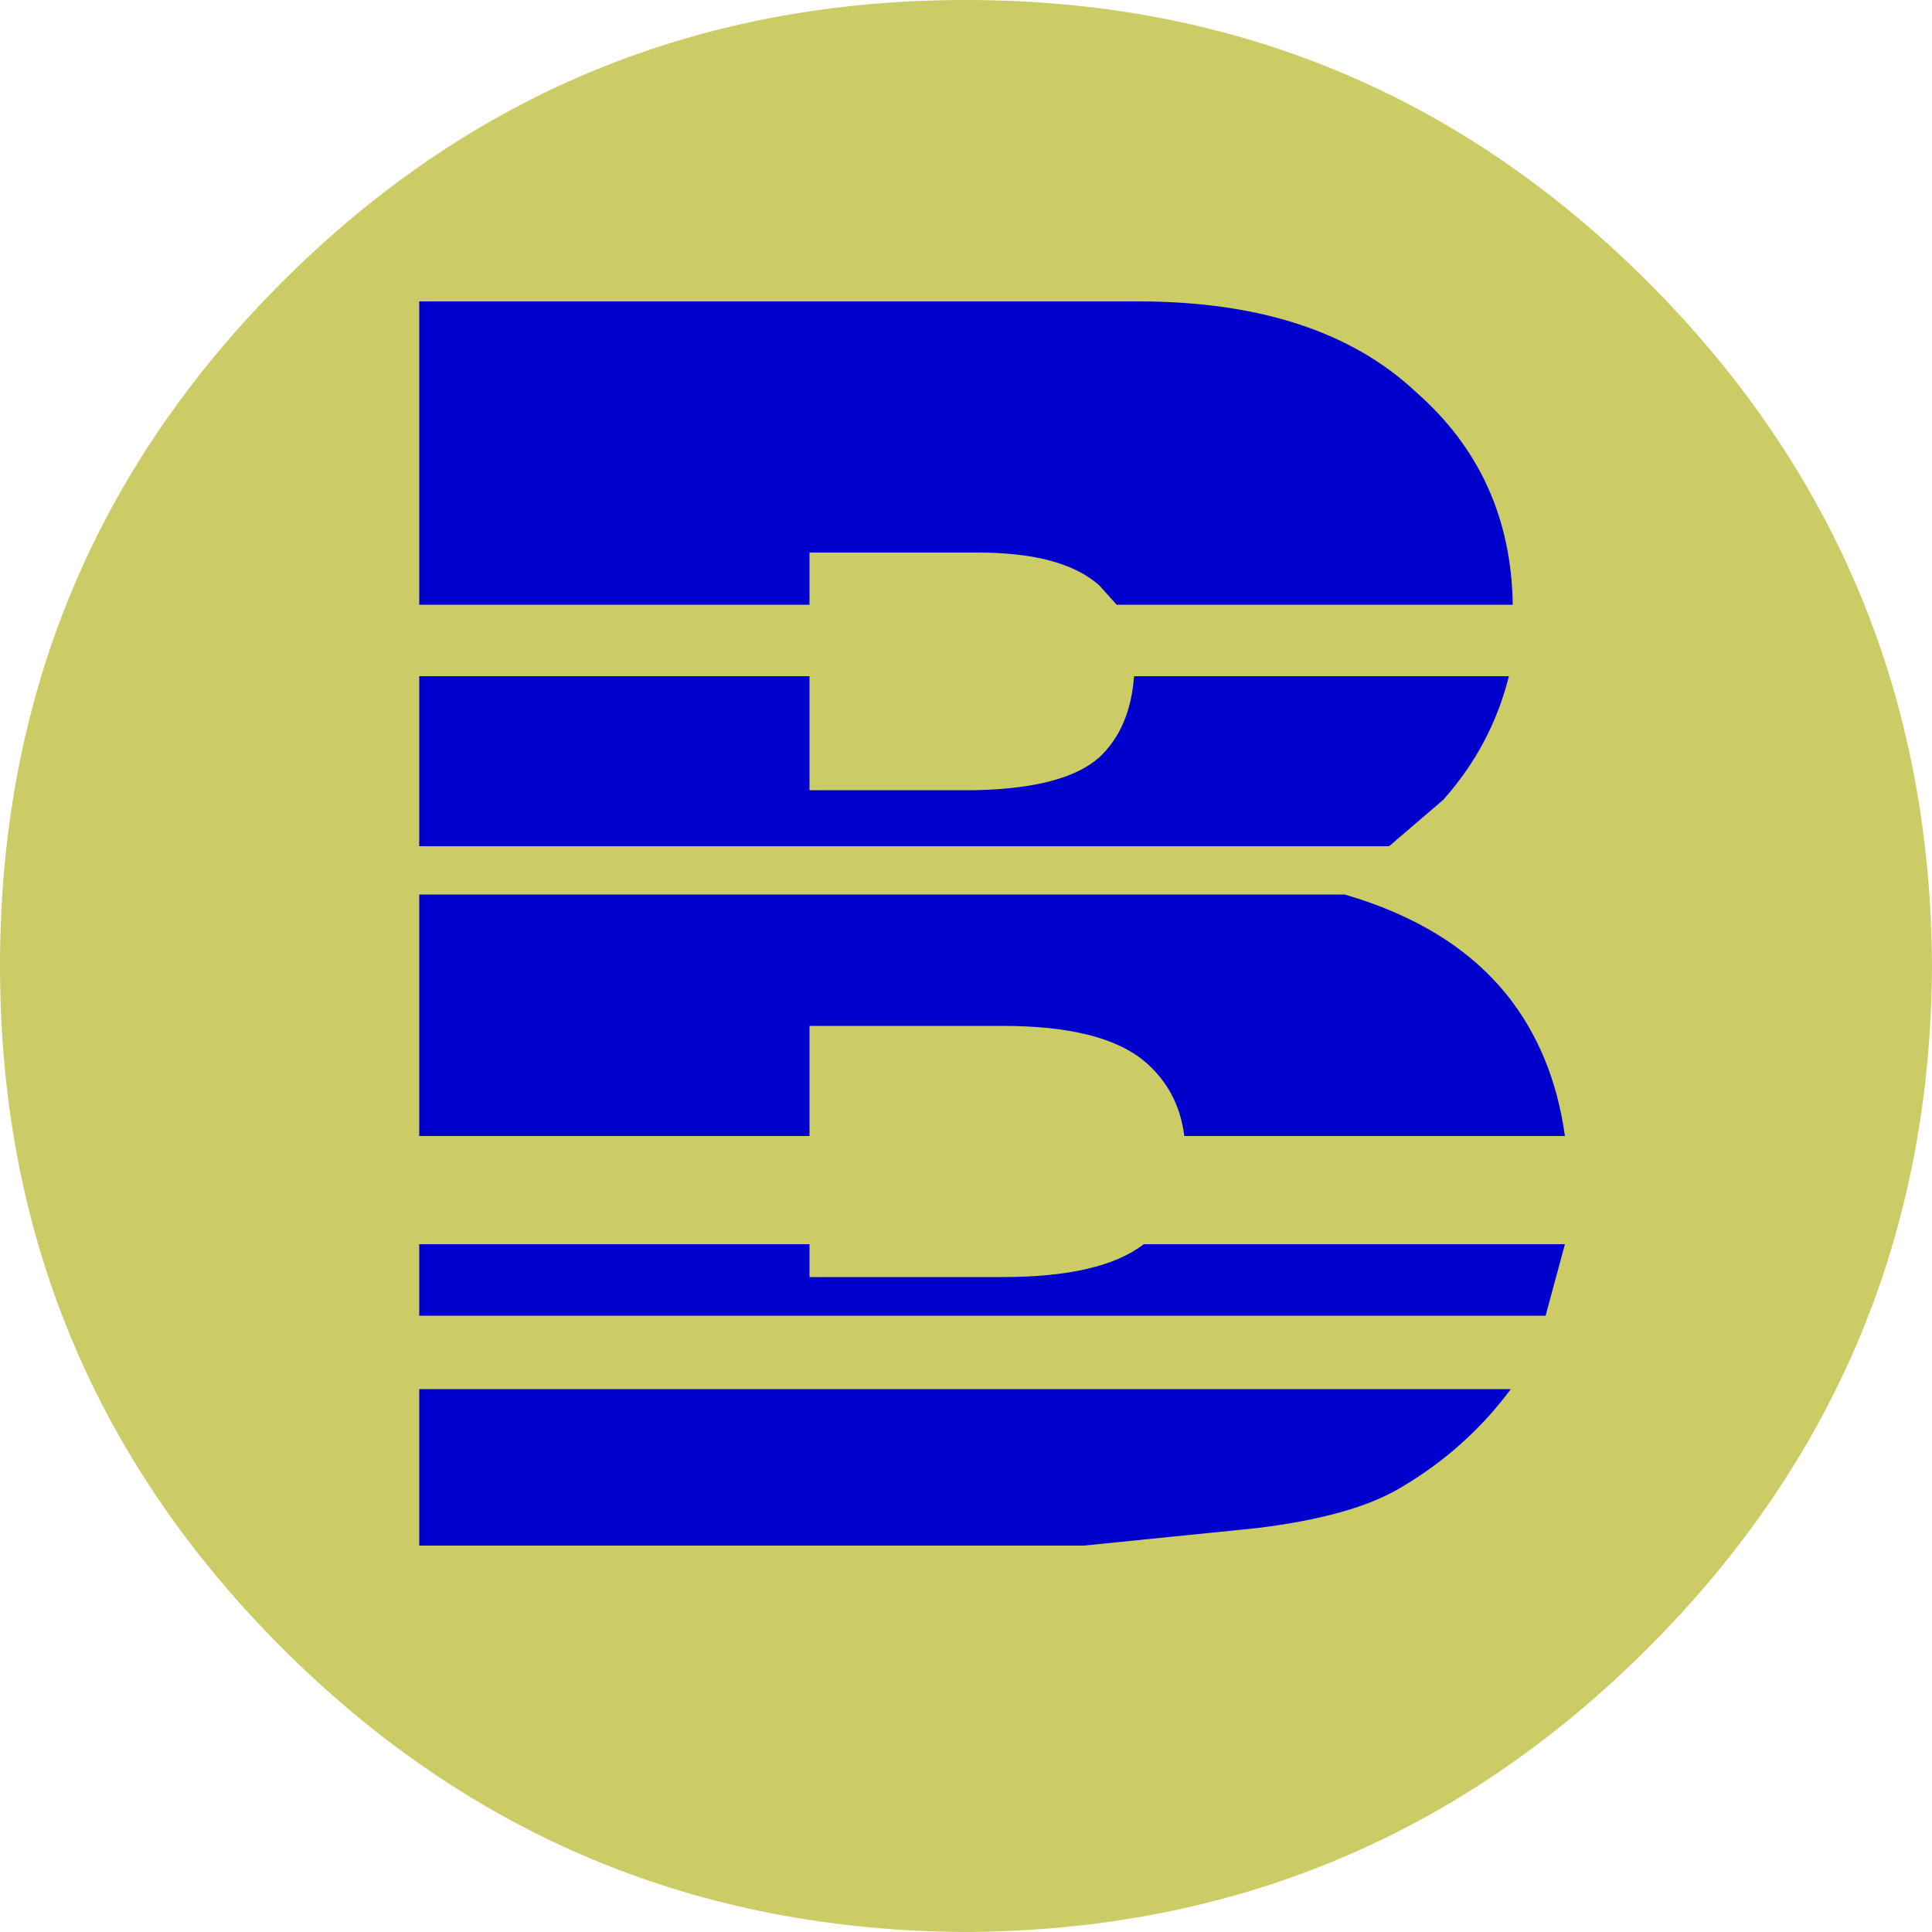 <?xml version="1.0" encoding="UTF-8" standalone="no"?>
<svg xmlns:xlink="http://www.w3.org/1999/xlink" height="50.0px" width="50.0px" xmlns="http://www.w3.org/2000/svg">
  <g transform="matrix(1.0, 0.0, 0.0, 1.0, 116.95, -18.0)">
    <path d="M-66.95 43.0 Q-67.0 53.35 -74.3 60.65 -81.6 67.95 -91.95 68.0 -102.35 67.95 -109.65 60.65 -116.95 53.35 -116.95 43.0 -116.95 32.6 -109.65 25.3 -102.35 18.0 -91.95 18.0 -81.6 18.0 -74.3 25.3 -67.0 32.6 -66.95 43.0" fill="#cccc66" fill-rule="evenodd" stroke="none"/>
    <path d="M-81.0 39.9 L-106.1 39.9 -106.1 35.5 -96.0 35.5 -96.0 38.45 -91.7 38.45 Q-89.4 38.4 -88.5 37.6 -87.7 36.85 -87.6 35.5 L-77.9 35.5 Q-78.35 37.3 -79.6 38.7 L-81.0 39.9 M-76.45 47.4 L-86.3 47.4 Q-86.45 46.2 -87.35 45.45 -88.45 44.55 -91.0 44.55 L-96.0 44.55 -96.0 47.4 -106.1 47.4 -106.1 41.15 -82.15 41.15 Q-79.4 41.95 -77.95 43.75 -76.75 45.25 -76.45 47.4 M-77.8 33.65 L-88.05 33.65 -88.5 33.15 Q-89.45 32.3 -91.65 32.3 L-96.0 32.3 -96.0 33.65 -106.1 33.65 -106.1 25.8 -87.5 25.8 Q-82.8 25.8 -80.3 28.15 -77.85 30.3 -77.8 33.65 M-80.7 56.5 Q-81.95 57.25 -84.45 57.55 L-88.9 58.0 -106.1 58.0 -106.1 53.95 -77.85 53.95 Q-79.0 55.5 -80.7 56.5 M-76.95 52.05 L-106.1 52.05 -106.1 50.2 -96.0 50.2 -96.0 51.05 -91.0 51.05 Q-88.45 51.05 -87.35 50.2 L-76.45 50.2 -76.95 52.05" fill="#0000cc" fill-rule="evenodd" stroke="none"/>
  </g>
</svg>
